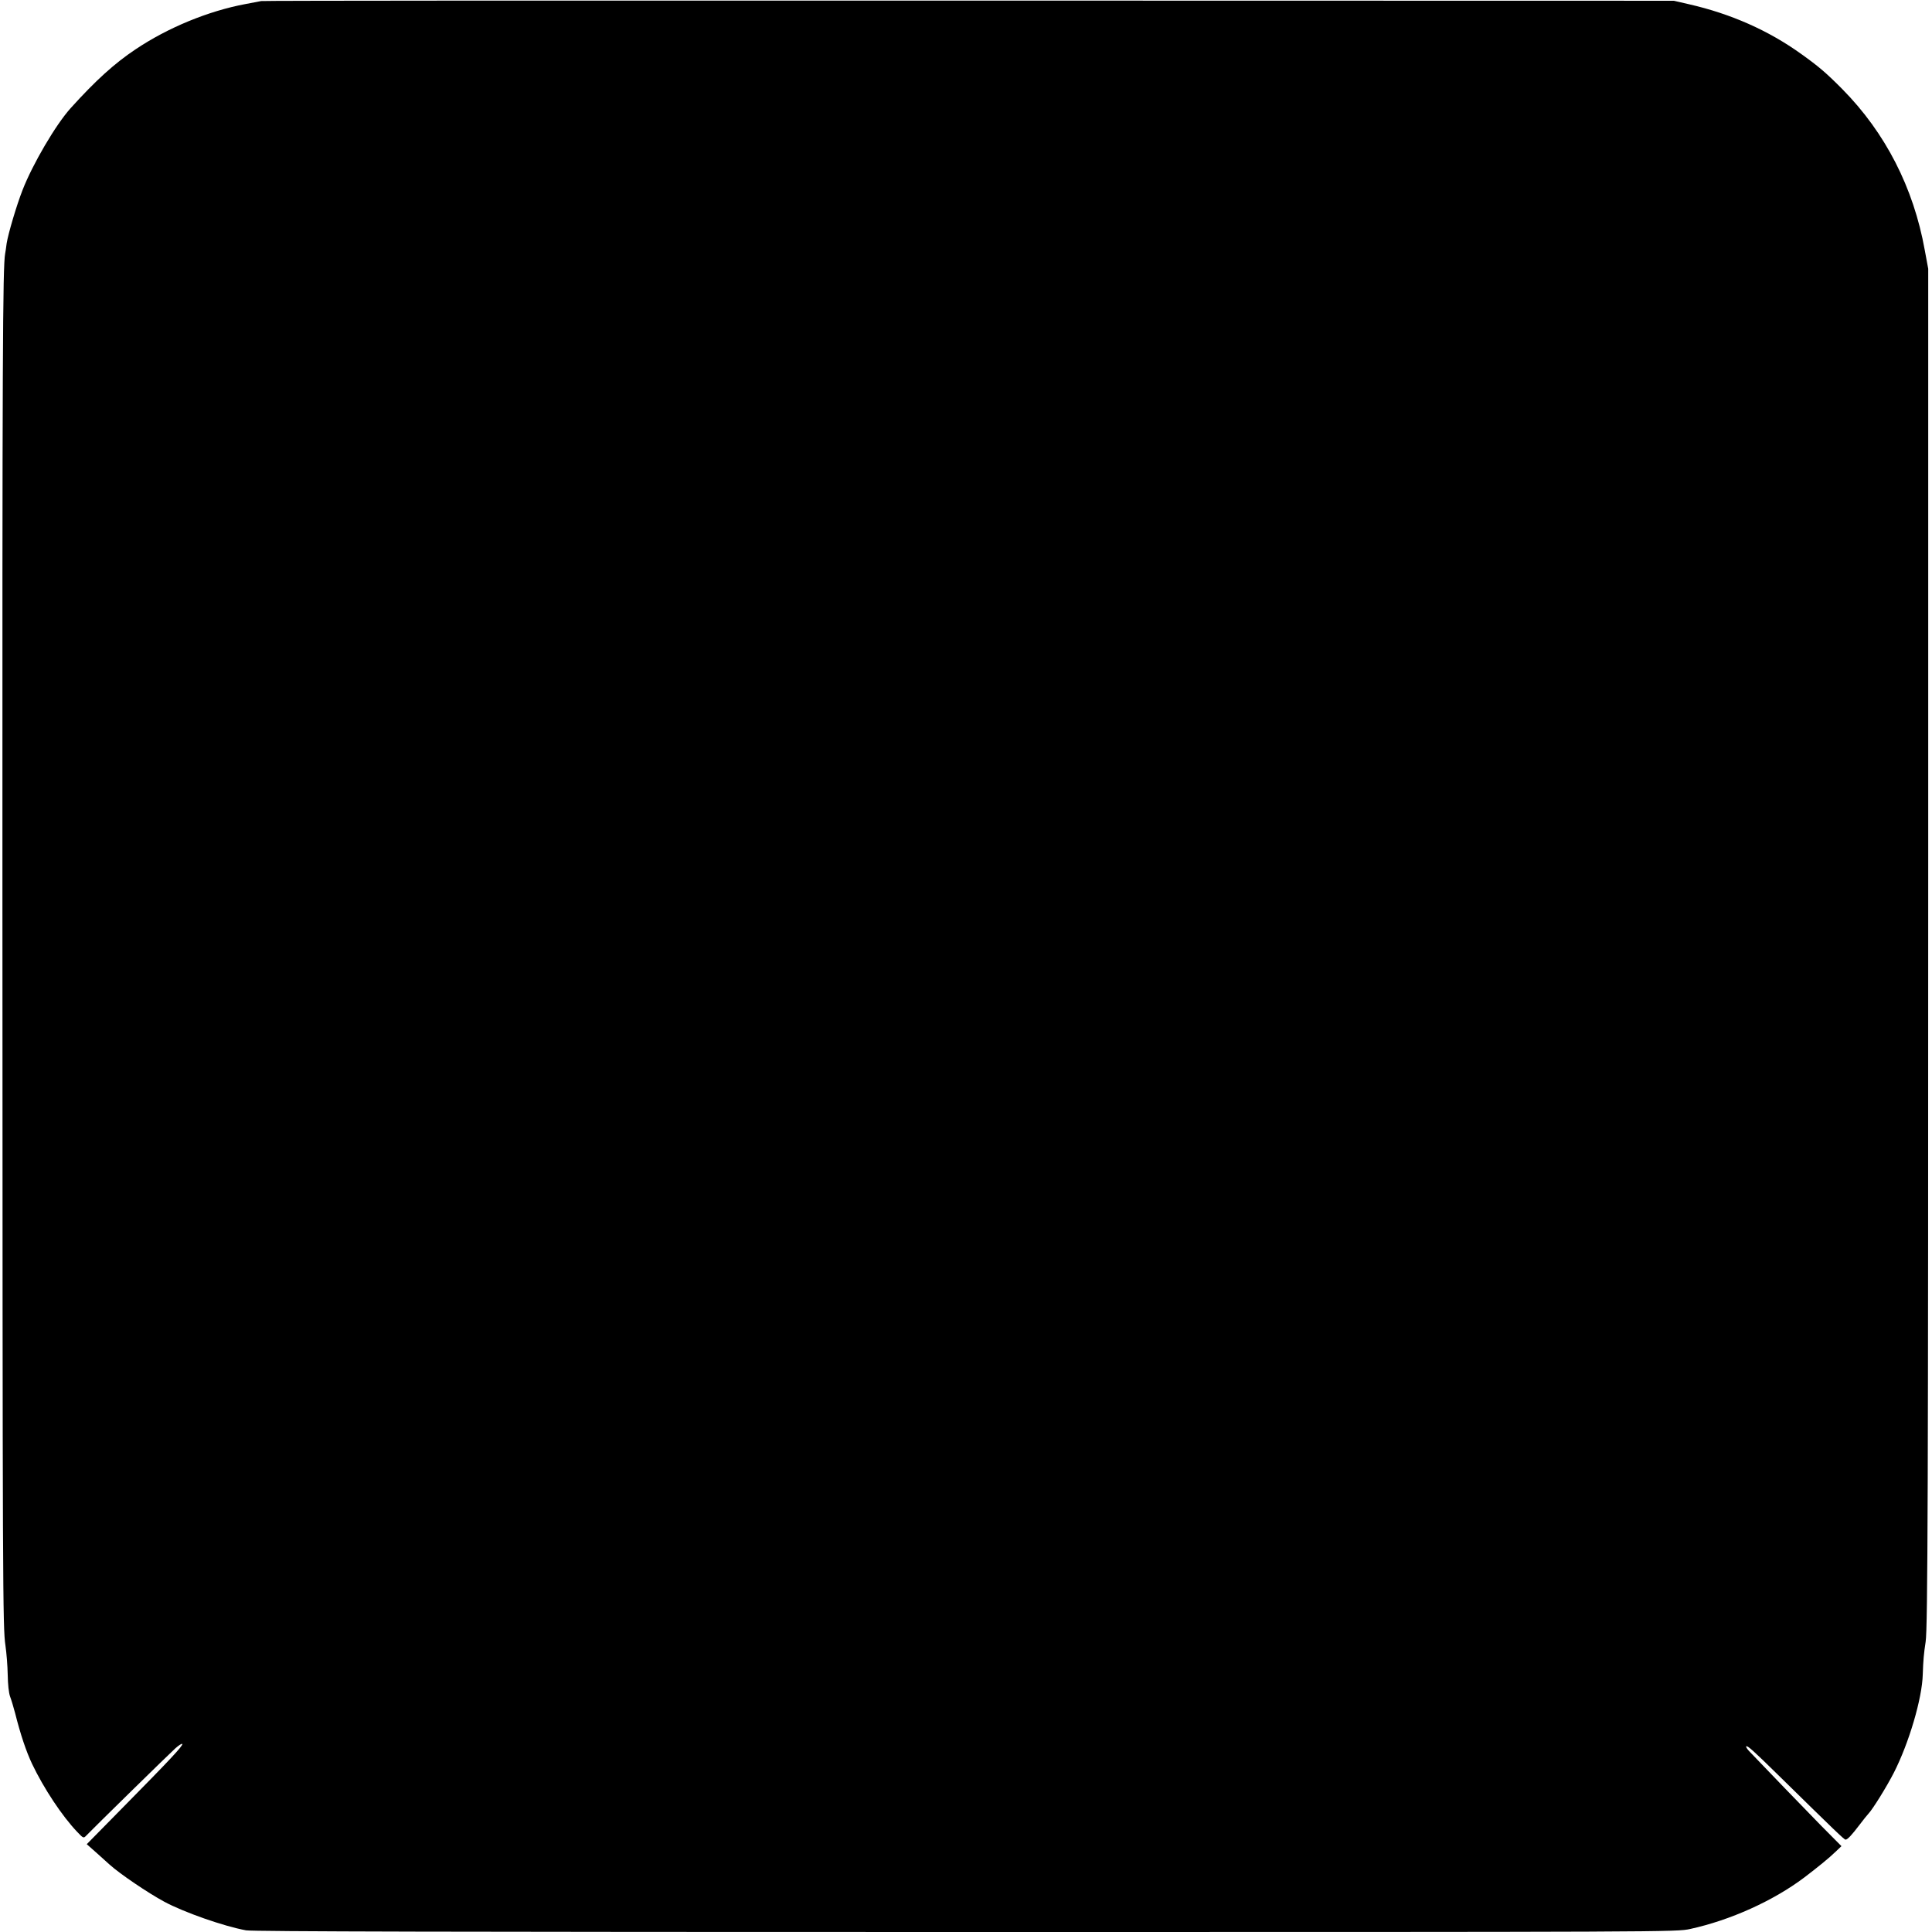 <?xml version="1.0" standalone="no"?>
<!DOCTYPE svg PUBLIC "-//W3C//DTD SVG 20010904//EN"
 "http://www.w3.org/TR/2001/REC-SVG-20010904/DTD/svg10.dtd">
<svg version="1.0" xmlns="http://www.w3.org/2000/svg"
 width="1276pt" height="1276pt" viewBox="0 0 1276 1276"
 preserveAspectRatio="xMidYMid meet">
<g transform="translate(0,1276) scale(0.1,-0.1)"
fill="#000000" stroke="none">
<path d="M1725 12753 c-11 -2 -58 -11 -105 -20 -245 -46 -512 -156 -725 -299
-138 -92 -263 -205 -429 -389 -98 -109 -250 -368 -317 -540 -40 -102 -95 -289
-105 -352 -3 -26 -8 -57 -10 -68 -16 -83 -19 -693 -18 -4255 1 -4602 2 -4817
20 -4938 7 -48 14 -135 15 -193 1 -64 7 -121 16 -145 8 -21 23 -71 33 -109 36
-143 73 -252 112 -335 78 -163 198 -344 298 -449 40 -42 42 -43 59 -25 51 53
552 544 588 576 23 21 44 34 47 30 6 -11 -83 -106 -382 -409 l-249 -253 70
-62 c38 -35 75 -67 81 -73 69 -62 252 -186 361 -245 130 -70 393 -162 540
-189 42 -8 1408 -11 4752 -11 4672 0 4694 0 4786 20 265 58 547 185 752 339
92 70 166 130 208 171 l39 37 -134 135 c-109 111 -373 385 -477 494 -13 14
-21 28 -18 30 7 8 48 -29 211 -189 375 -368 436 -427 445 -427 13 0 41 30 94
100 23 30 48 62 56 70 29 30 122 180 169 272 100 196 187 491 191 649 3 92 7
138 19 216 14 83 17 1050 17 5183 l0 3885 -23 124 c-74 412 -260 774 -543
1061 -107 108 -156 150 -272 233 -217 156 -466 266 -742 329 l-100 23 -4655 1
c-2560 1 -4664 0 -4675 -3z"/>
</g>
</svg>
